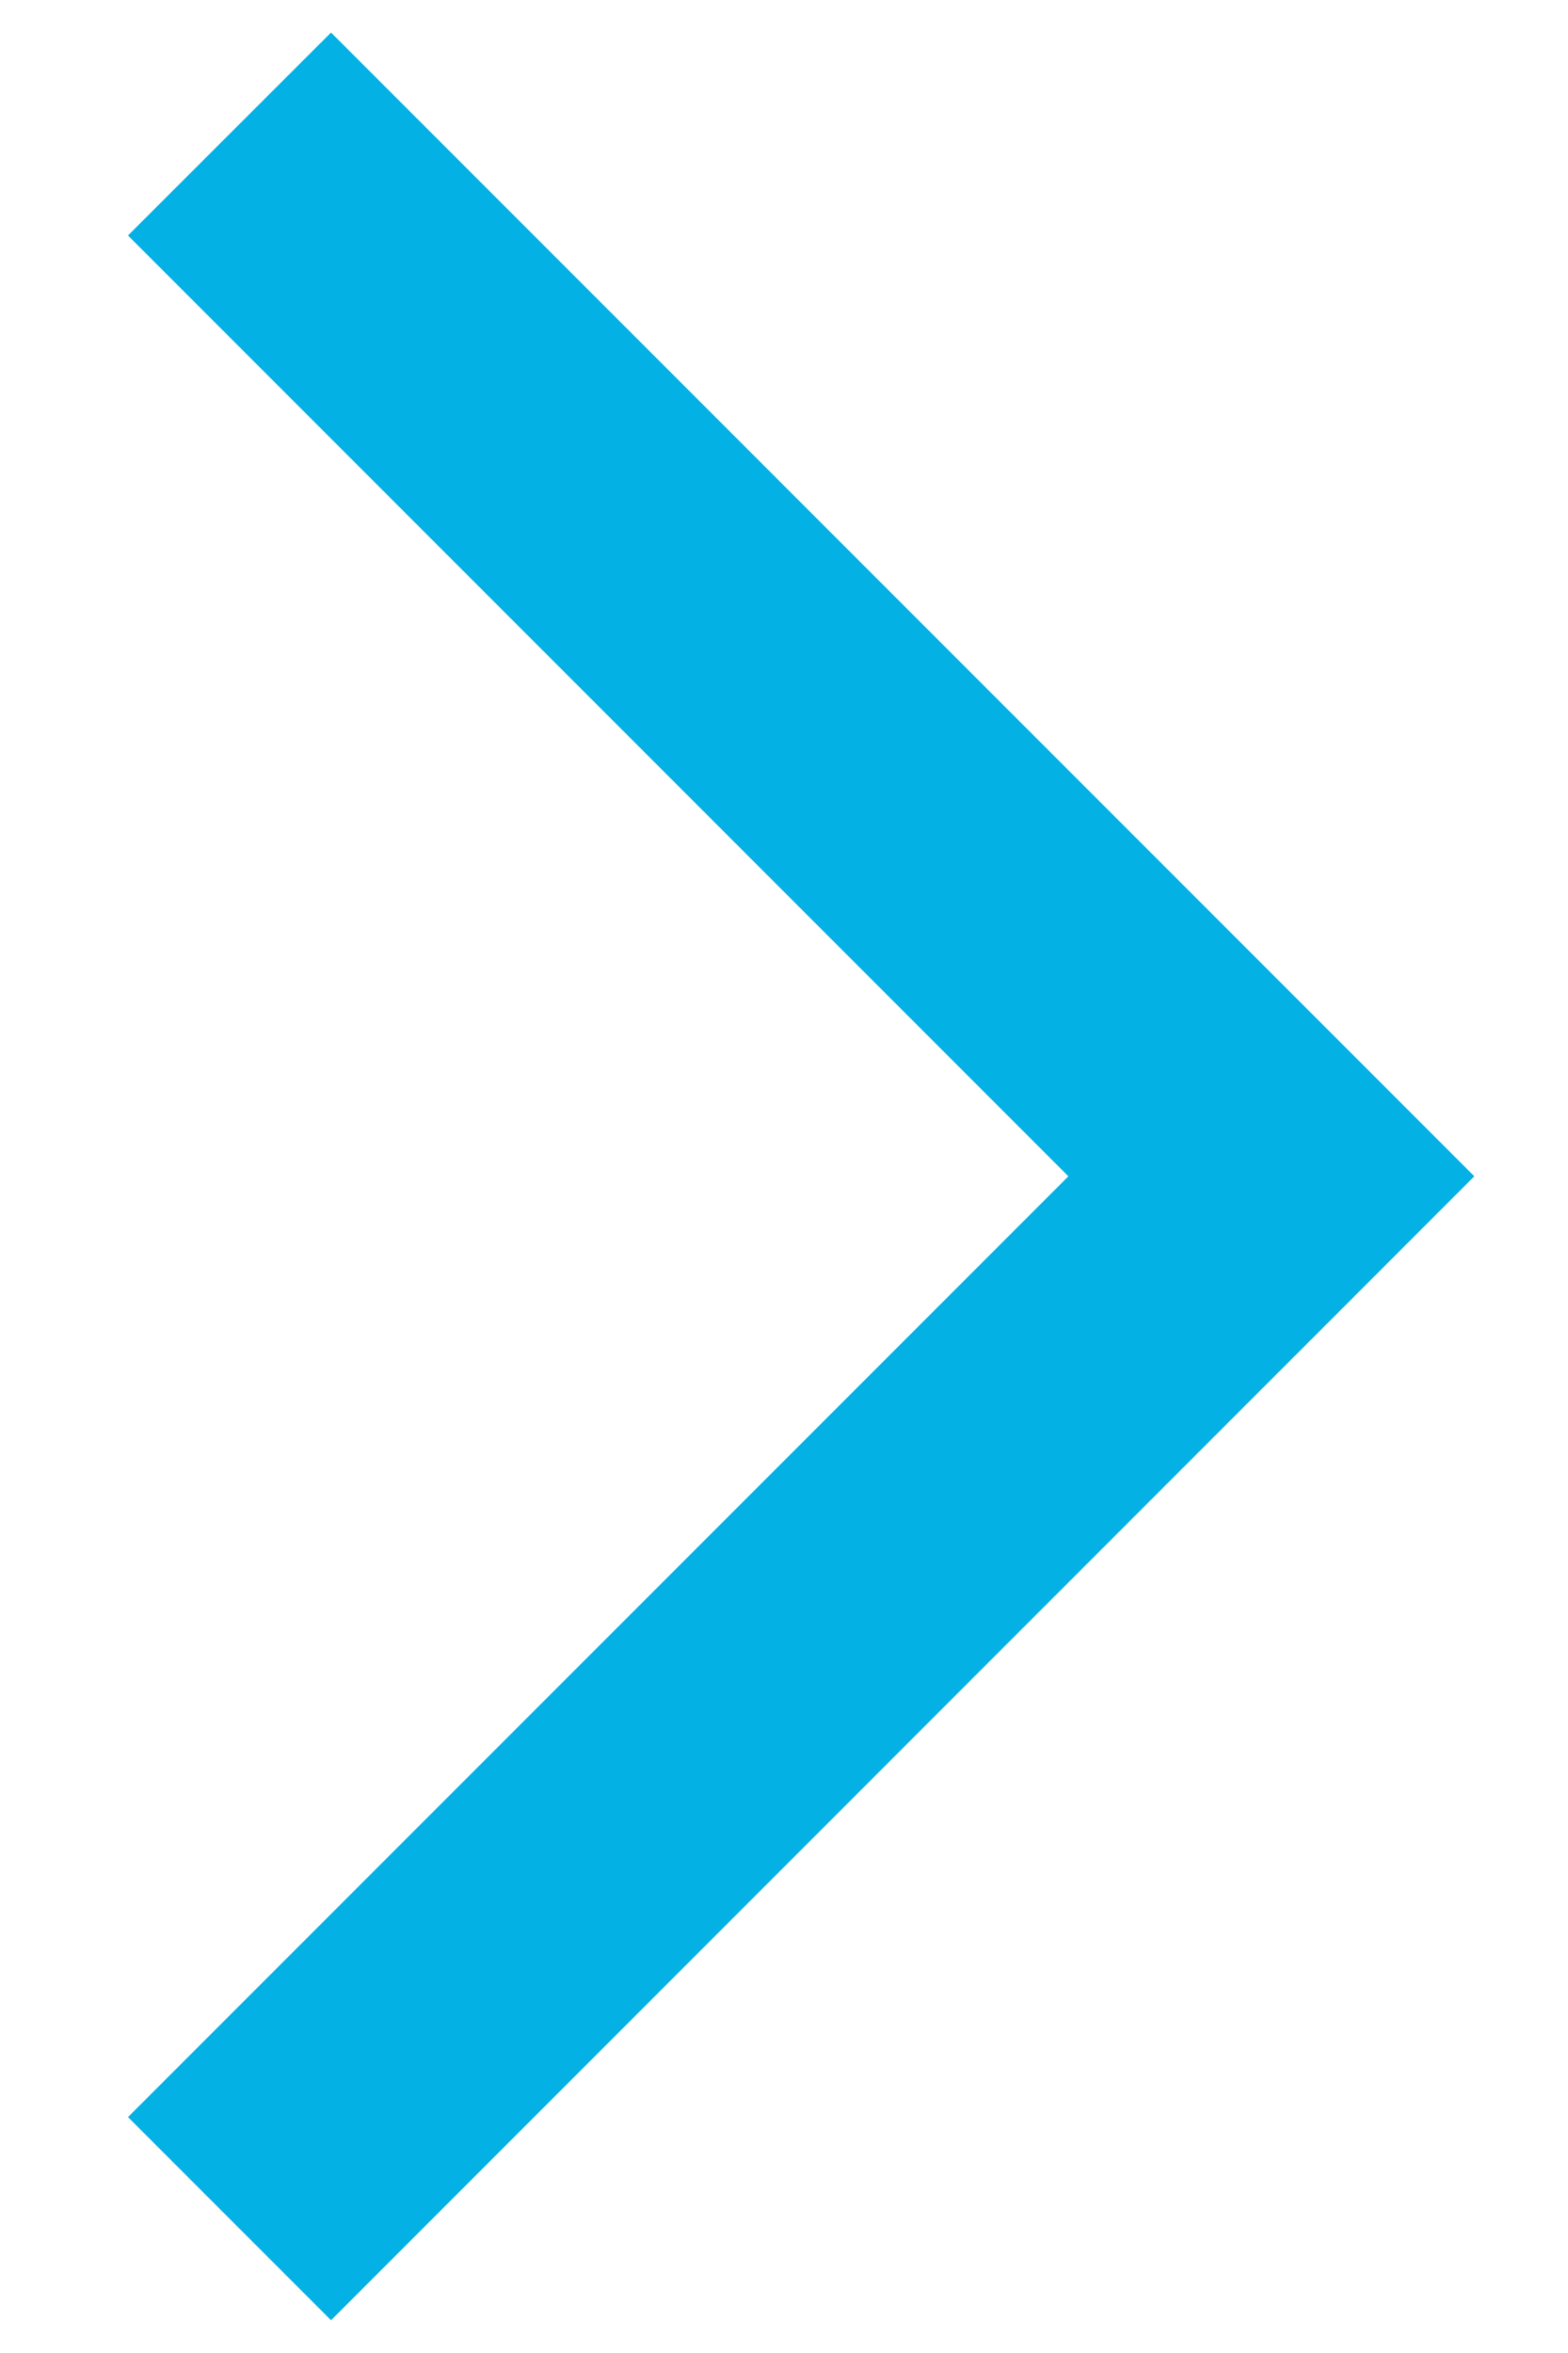 <svg width="8" height="12" viewBox="0 0 8 12" fill="none" xmlns="http://www.w3.org/2000/svg">
<path d="M1.689 11.833L0.653 10.797L5.451 5.999L0.653 1.201L1.689 0.166L7.522 5.999L1.689 11.833Z" fill="#03B1E4"/>
</svg>
